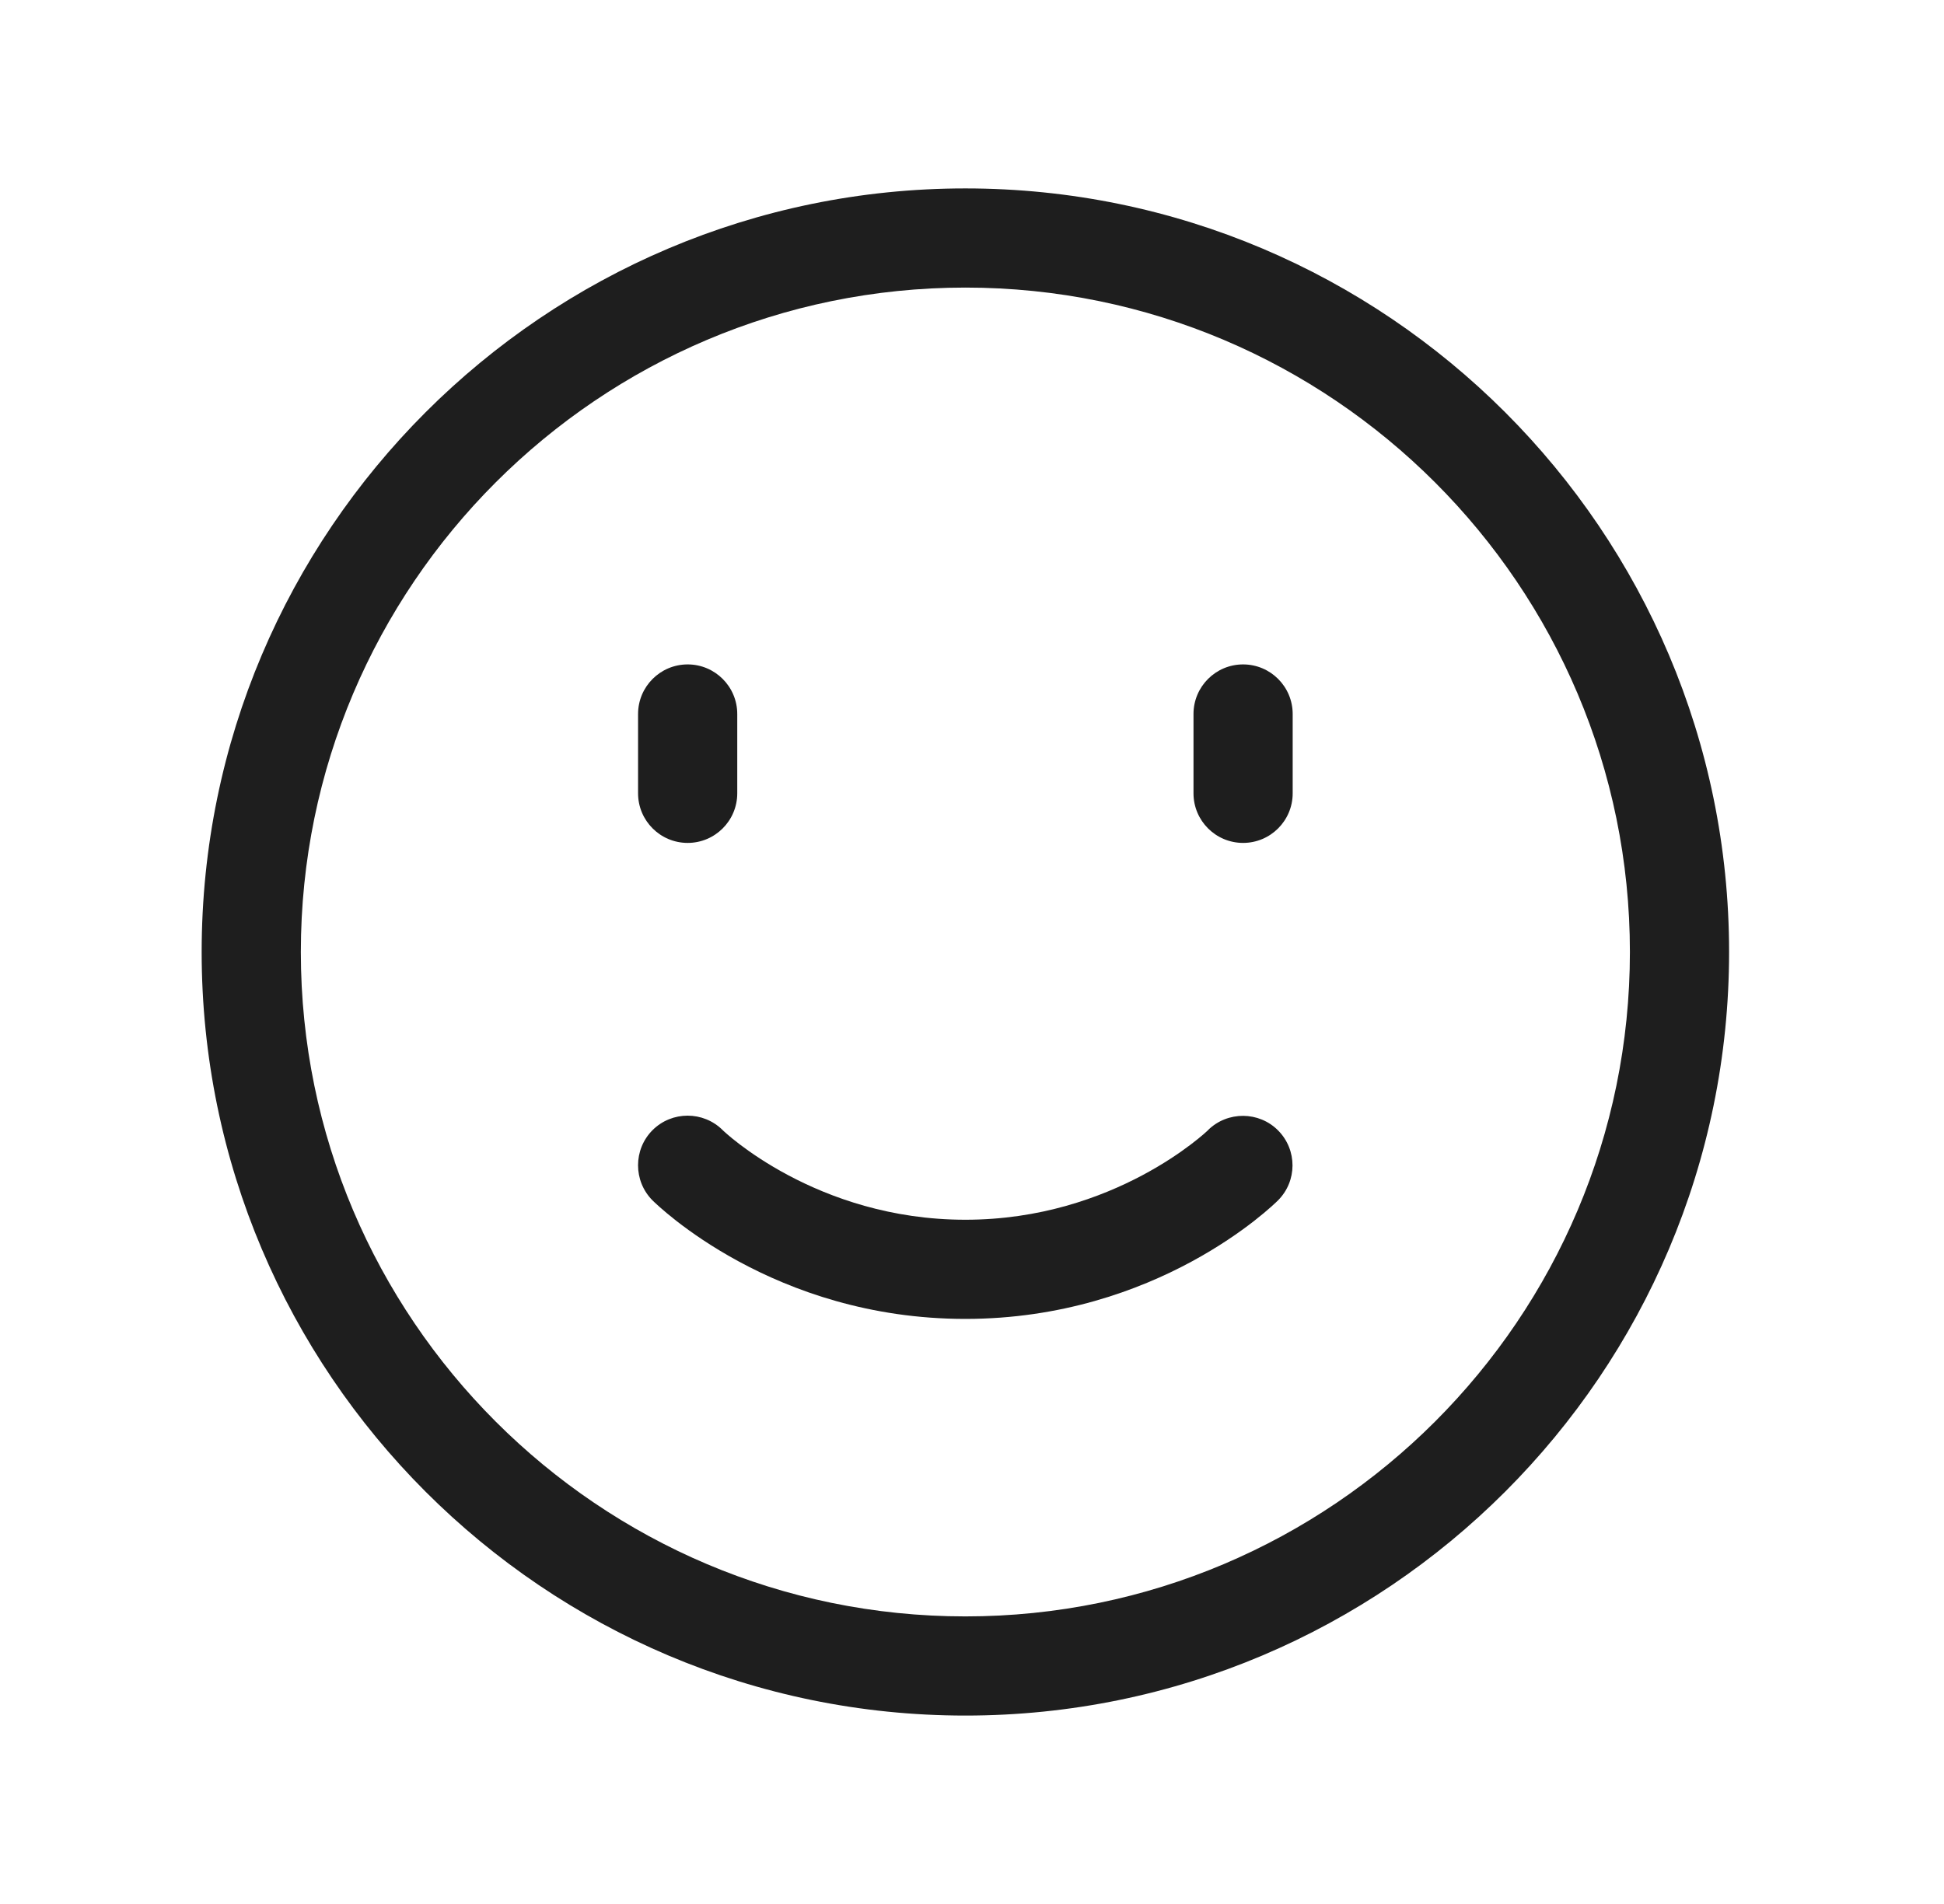<svg width="49" height="48" viewBox="0 0 49 48" fill="none" xmlns="http://www.w3.org/2000/svg">
<path d="M24.333 4.75C13.717 4.75 5.083 13.384 5.083 24C5.083 34.616 13.717 43.25 24.333 43.25C34.949 43.25 43.583 34.616 43.583 24C43.583 13.384 34.949 4.75 24.333 4.75ZM24.333 40.75C15.097 40.75 7.583 33.236 7.583 24C7.583 14.764 15.097 7.25 24.333 7.25C33.569 7.25 41.083 14.764 41.083 24C41.083 33.236 33.569 40.75 24.333 40.75Z" fill="#1E1E1E"/>
<path d="M17.333 21.25C18.023 21.25 18.583 20.69 18.583 20V18C18.583 17.31 18.023 16.75 17.333 16.75C16.643 16.75 16.083 17.31 16.083 18V20C16.083 20.69 16.643 21.25 17.333 21.25Z" fill="#1E1E1E"/>
<path d="M31.333 16.75C30.643 16.75 30.083 17.31 30.083 18V20C30.083 20.69 30.643 21.25 31.333 21.25C32.023 21.25 32.583 20.69 32.583 20V18C32.583 17.31 32.023 16.75 31.333 16.75Z" fill="#1E1E1E"/>
<path d="M30.455 28.488C30.431 28.51 28.099 30.75 24.333 30.75C20.567 30.75 18.235 28.512 18.217 28.492C17.729 28.004 16.935 28.004 16.447 28.492C15.961 28.98 15.961 29.774 16.447 30.262C16.571 30.384 19.491 33.25 24.331 33.25C29.171 33.25 32.093 30.382 32.213 30.262C32.699 29.776 32.701 28.99 32.217 28.5C31.733 28.012 30.943 28.008 30.451 28.488H30.455Z" fill="#1E1E1E"/>
</svg>
